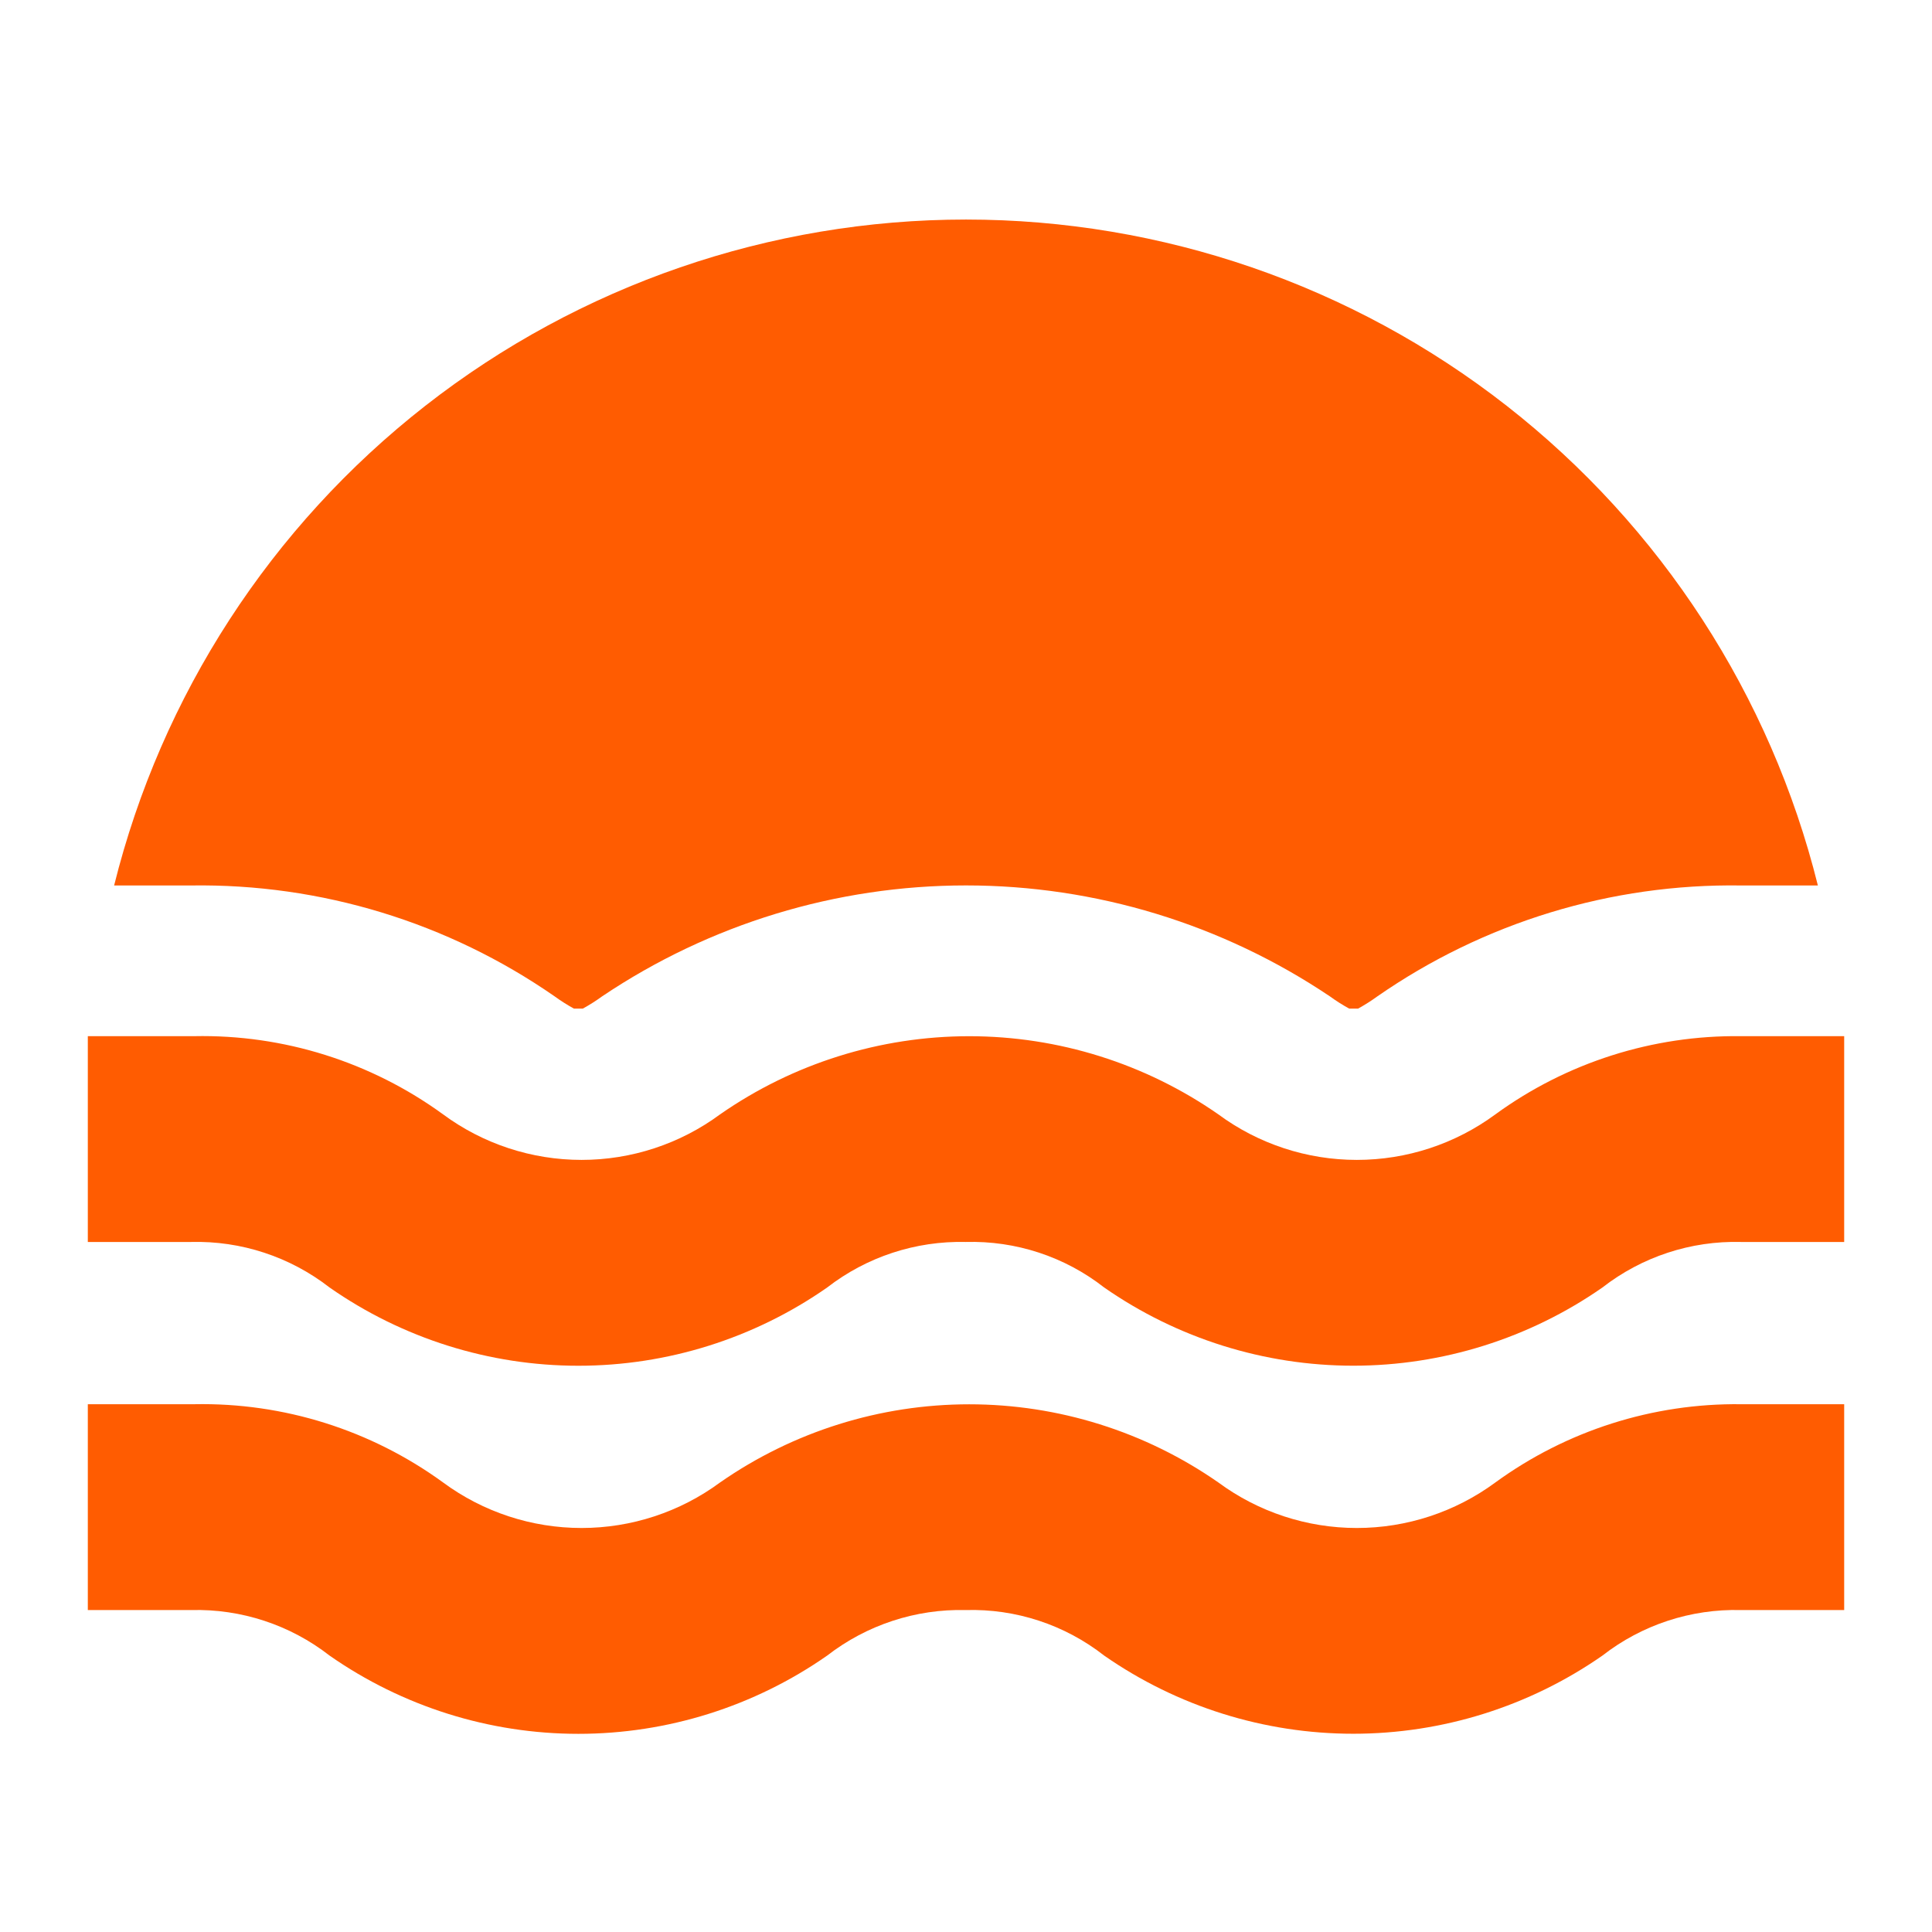 <svg width="44" height="44" viewBox="0 0 44 44" fill="none" xmlns="http://www.w3.org/2000/svg">
<path d="M2.599 20.166C3.676 15.835 6.171 11.99 9.687 9.241C13.203 6.493 17.537 5 22 5C26.462 5 30.797 6.493 34.313 9.241C37.828 11.99 40.324 15.835 41.401 20.166H39.649C36.693 20.122 33.797 21.006 31.368 22.692C31.228 22.794 31.082 22.886 30.93 22.97H30.726C30.574 22.886 30.428 22.794 30.288 22.692C27.838 21.045 24.952 20.165 22 20.165C19.048 20.165 16.162 21.045 13.712 22.692C13.572 22.794 13.426 22.886 13.274 22.97H13.07C12.918 22.886 12.772 22.794 12.632 22.692C10.203 21.006 7.308 20.122 4.351 20.166H2.599ZM36.494 29.322C37.394 28.622 38.509 28.255 39.649 28.285H42V23.598H39.649C37.641 23.573 35.679 24.198 34.056 25.379C33.142 26.053 32.036 26.416 30.901 26.416C29.766 26.416 28.66 26.053 27.747 25.379C26.082 24.22 24.102 23.599 22.073 23.599C20.044 23.599 18.064 24.22 16.399 25.379C15.486 26.053 14.38 26.416 13.245 26.416C12.11 26.416 11.004 26.053 10.091 25.379C8.447 24.183 6.457 23.557 4.424 23.598H2V28.285H4.351C5.491 28.255 6.606 28.622 7.506 29.322C9.168 30.482 11.145 31.104 13.172 31.104C15.198 31.104 17.176 30.482 18.838 29.322C19.739 28.624 20.853 28.258 21.993 28.285C23.133 28.253 24.249 28.619 25.147 29.322C26.812 30.481 28.792 31.103 30.821 31.103C32.849 31.103 34.829 30.481 36.494 29.322ZM36.494 37.705C37.394 37.004 38.509 36.638 39.649 36.668H42V31.98H39.649C37.641 31.956 35.679 32.581 34.056 33.762C33.142 34.436 32.036 34.799 30.901 34.799C29.766 34.799 28.66 34.436 27.747 33.762C26.082 32.603 24.102 31.982 22.073 31.982C20.044 31.982 18.064 32.603 16.399 33.762C15.486 34.436 14.38 34.799 13.245 34.799C12.11 34.799 11.004 34.436 10.091 33.762C8.447 32.566 6.457 31.94 4.424 31.98H2V36.668H4.351C5.491 36.638 6.606 37.004 7.506 37.705C9.168 38.865 11.145 39.487 13.172 39.487C15.198 39.487 17.176 38.865 18.838 37.705C19.739 37.007 20.853 36.64 21.993 36.668C23.133 36.635 24.249 37.002 25.147 37.705C26.812 38.864 28.792 39.485 30.821 39.485C32.849 39.485 34.829 38.864 36.494 37.705Z" fill="#FF5C01"/>
</svg>
